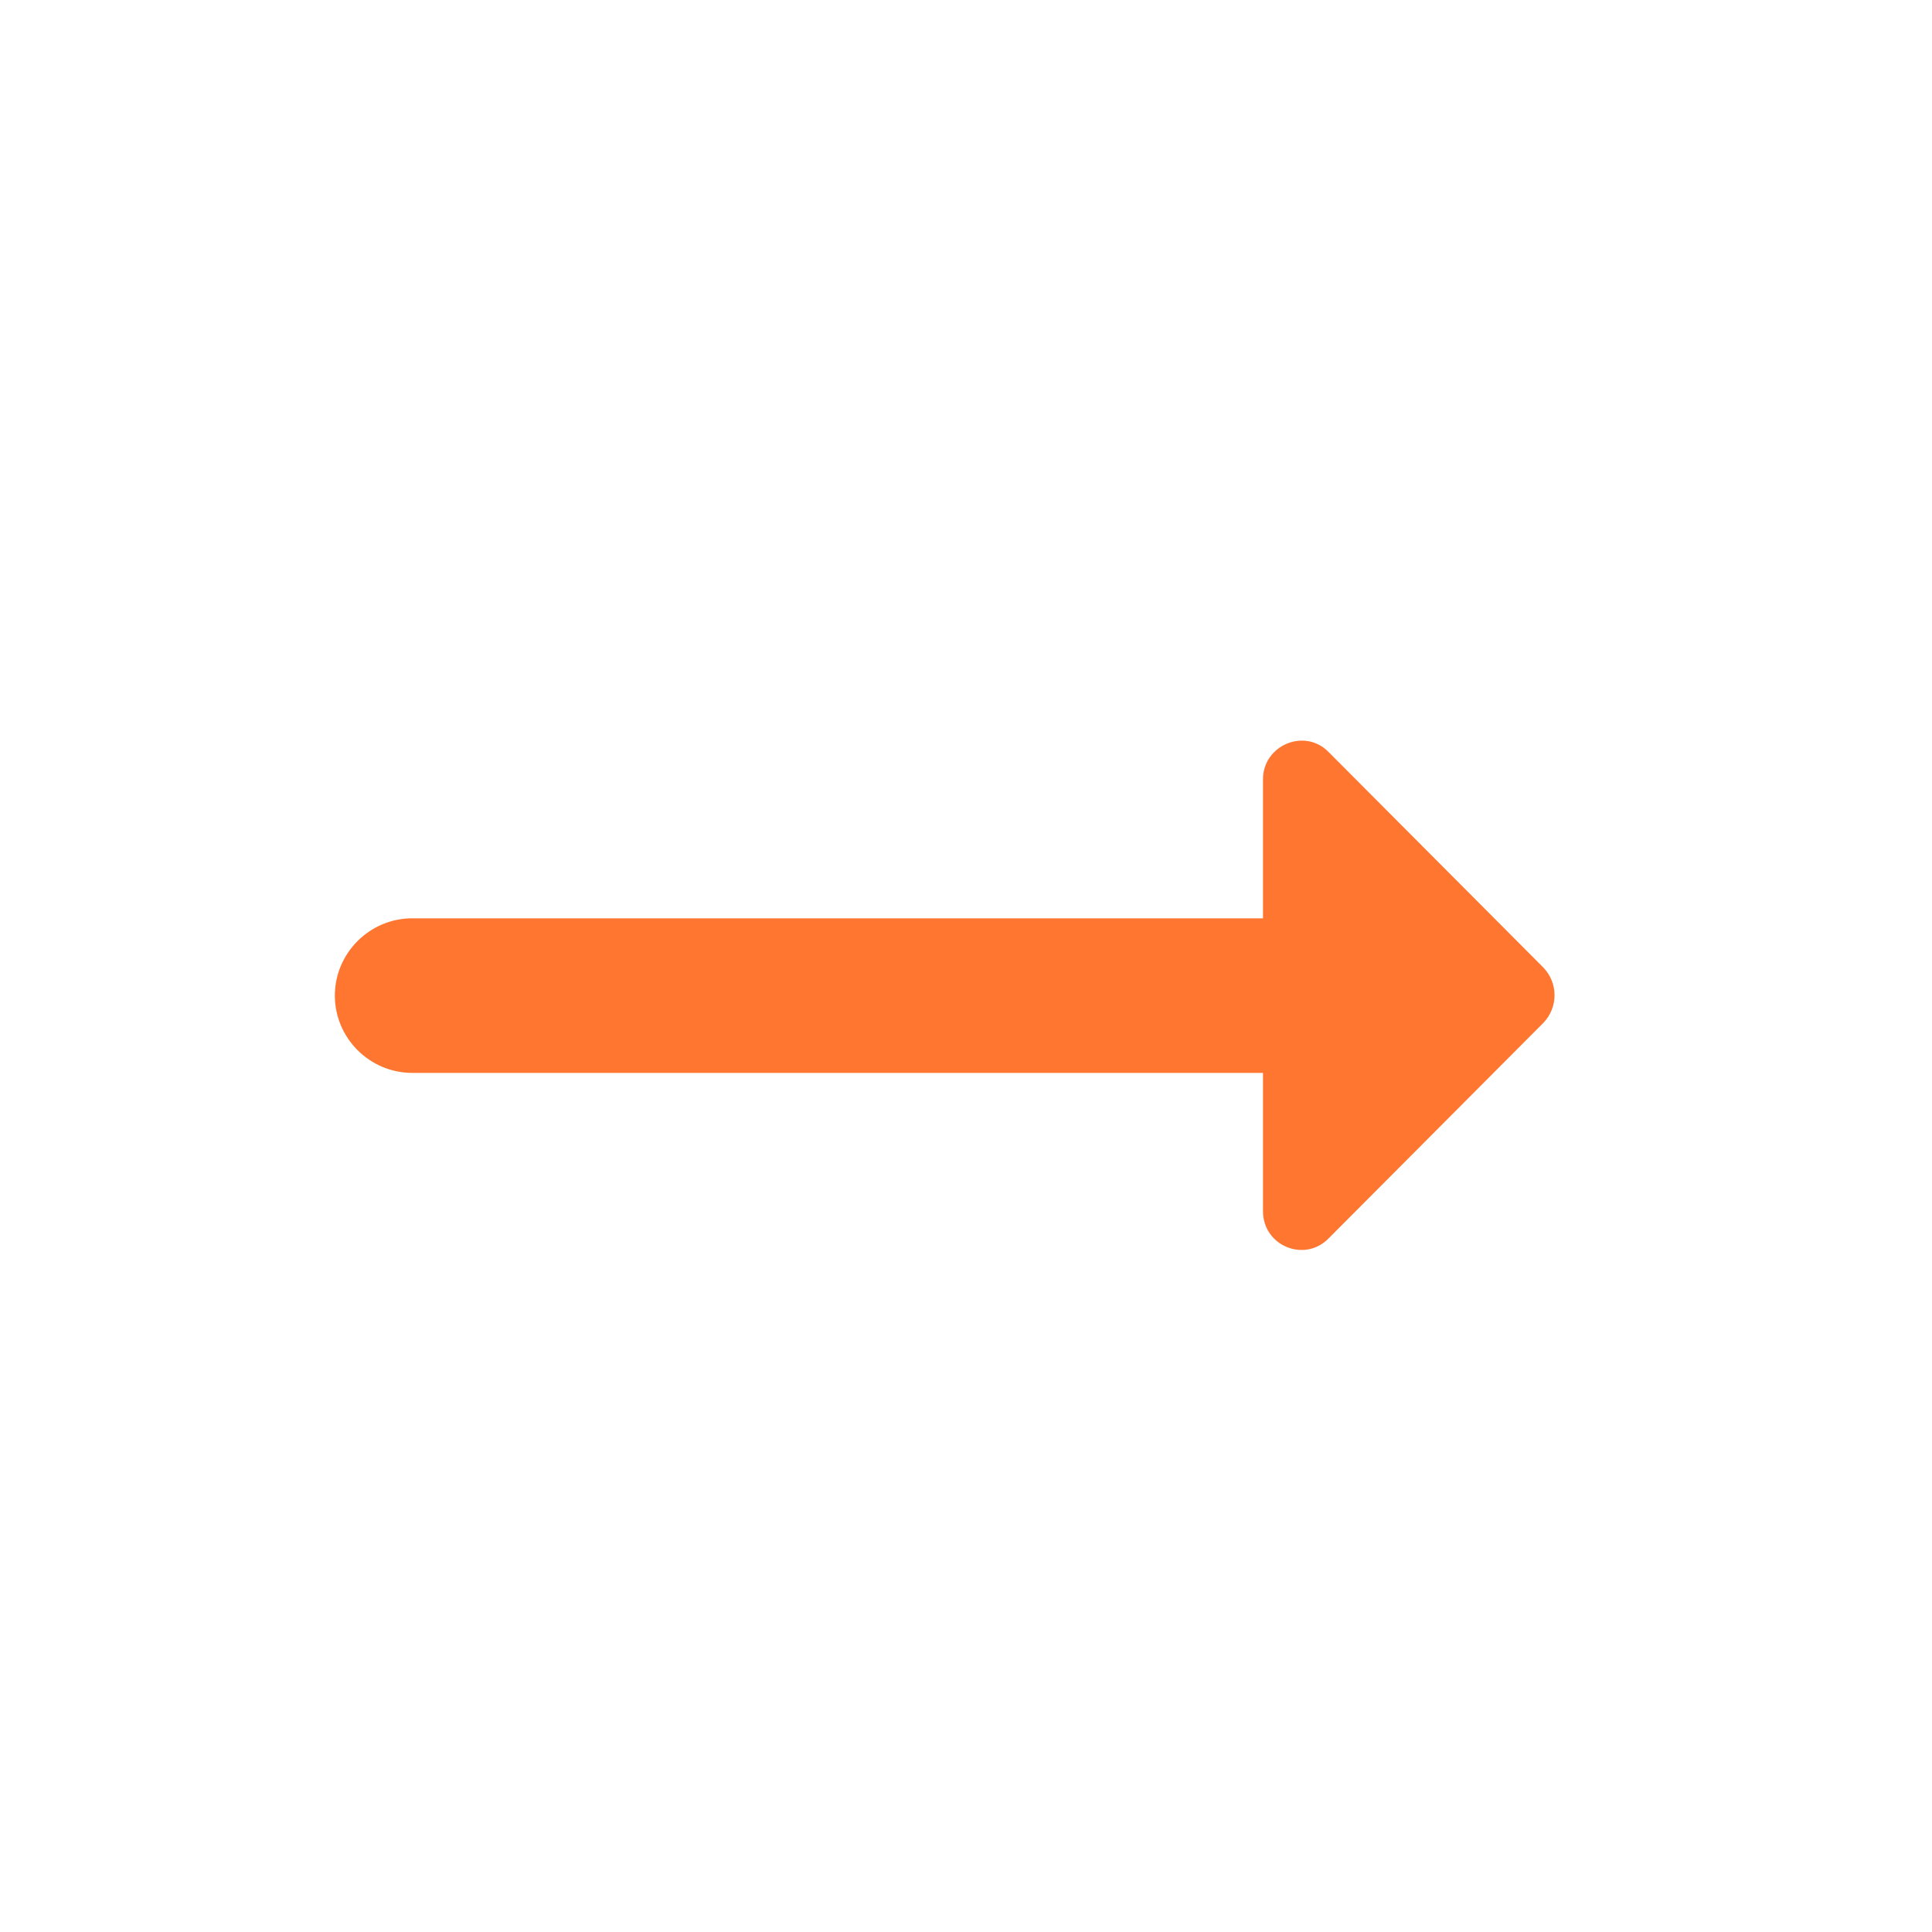 <svg width="25" height="25" viewBox="0 0 25 25" fill="none" xmlns="http://www.w3.org/2000/svg">
<g clip-path="url(#clip0_212_13757)">
<path d="M16.343 11.883H5.333C4.784 11.883 4.333 12.333 4.333 12.883C4.333 13.433 4.784 13.883 5.333 13.883H16.343V15.673C16.343 16.123 16.884 16.343 17.194 16.023L19.974 13.233C20.163 13.033 20.163 12.723 19.974 12.523L17.194 9.733C16.884 9.413 16.343 9.643 16.343 10.083V11.883V11.883Z" fill="#FF7631"/>
</g>
<defs>
<clipPath id="clip0_212_13757">
<rect width="24" height="24" fill="white" transform="translate(0.333 0.883)"/>
</clipPath>
</defs>
</svg>

